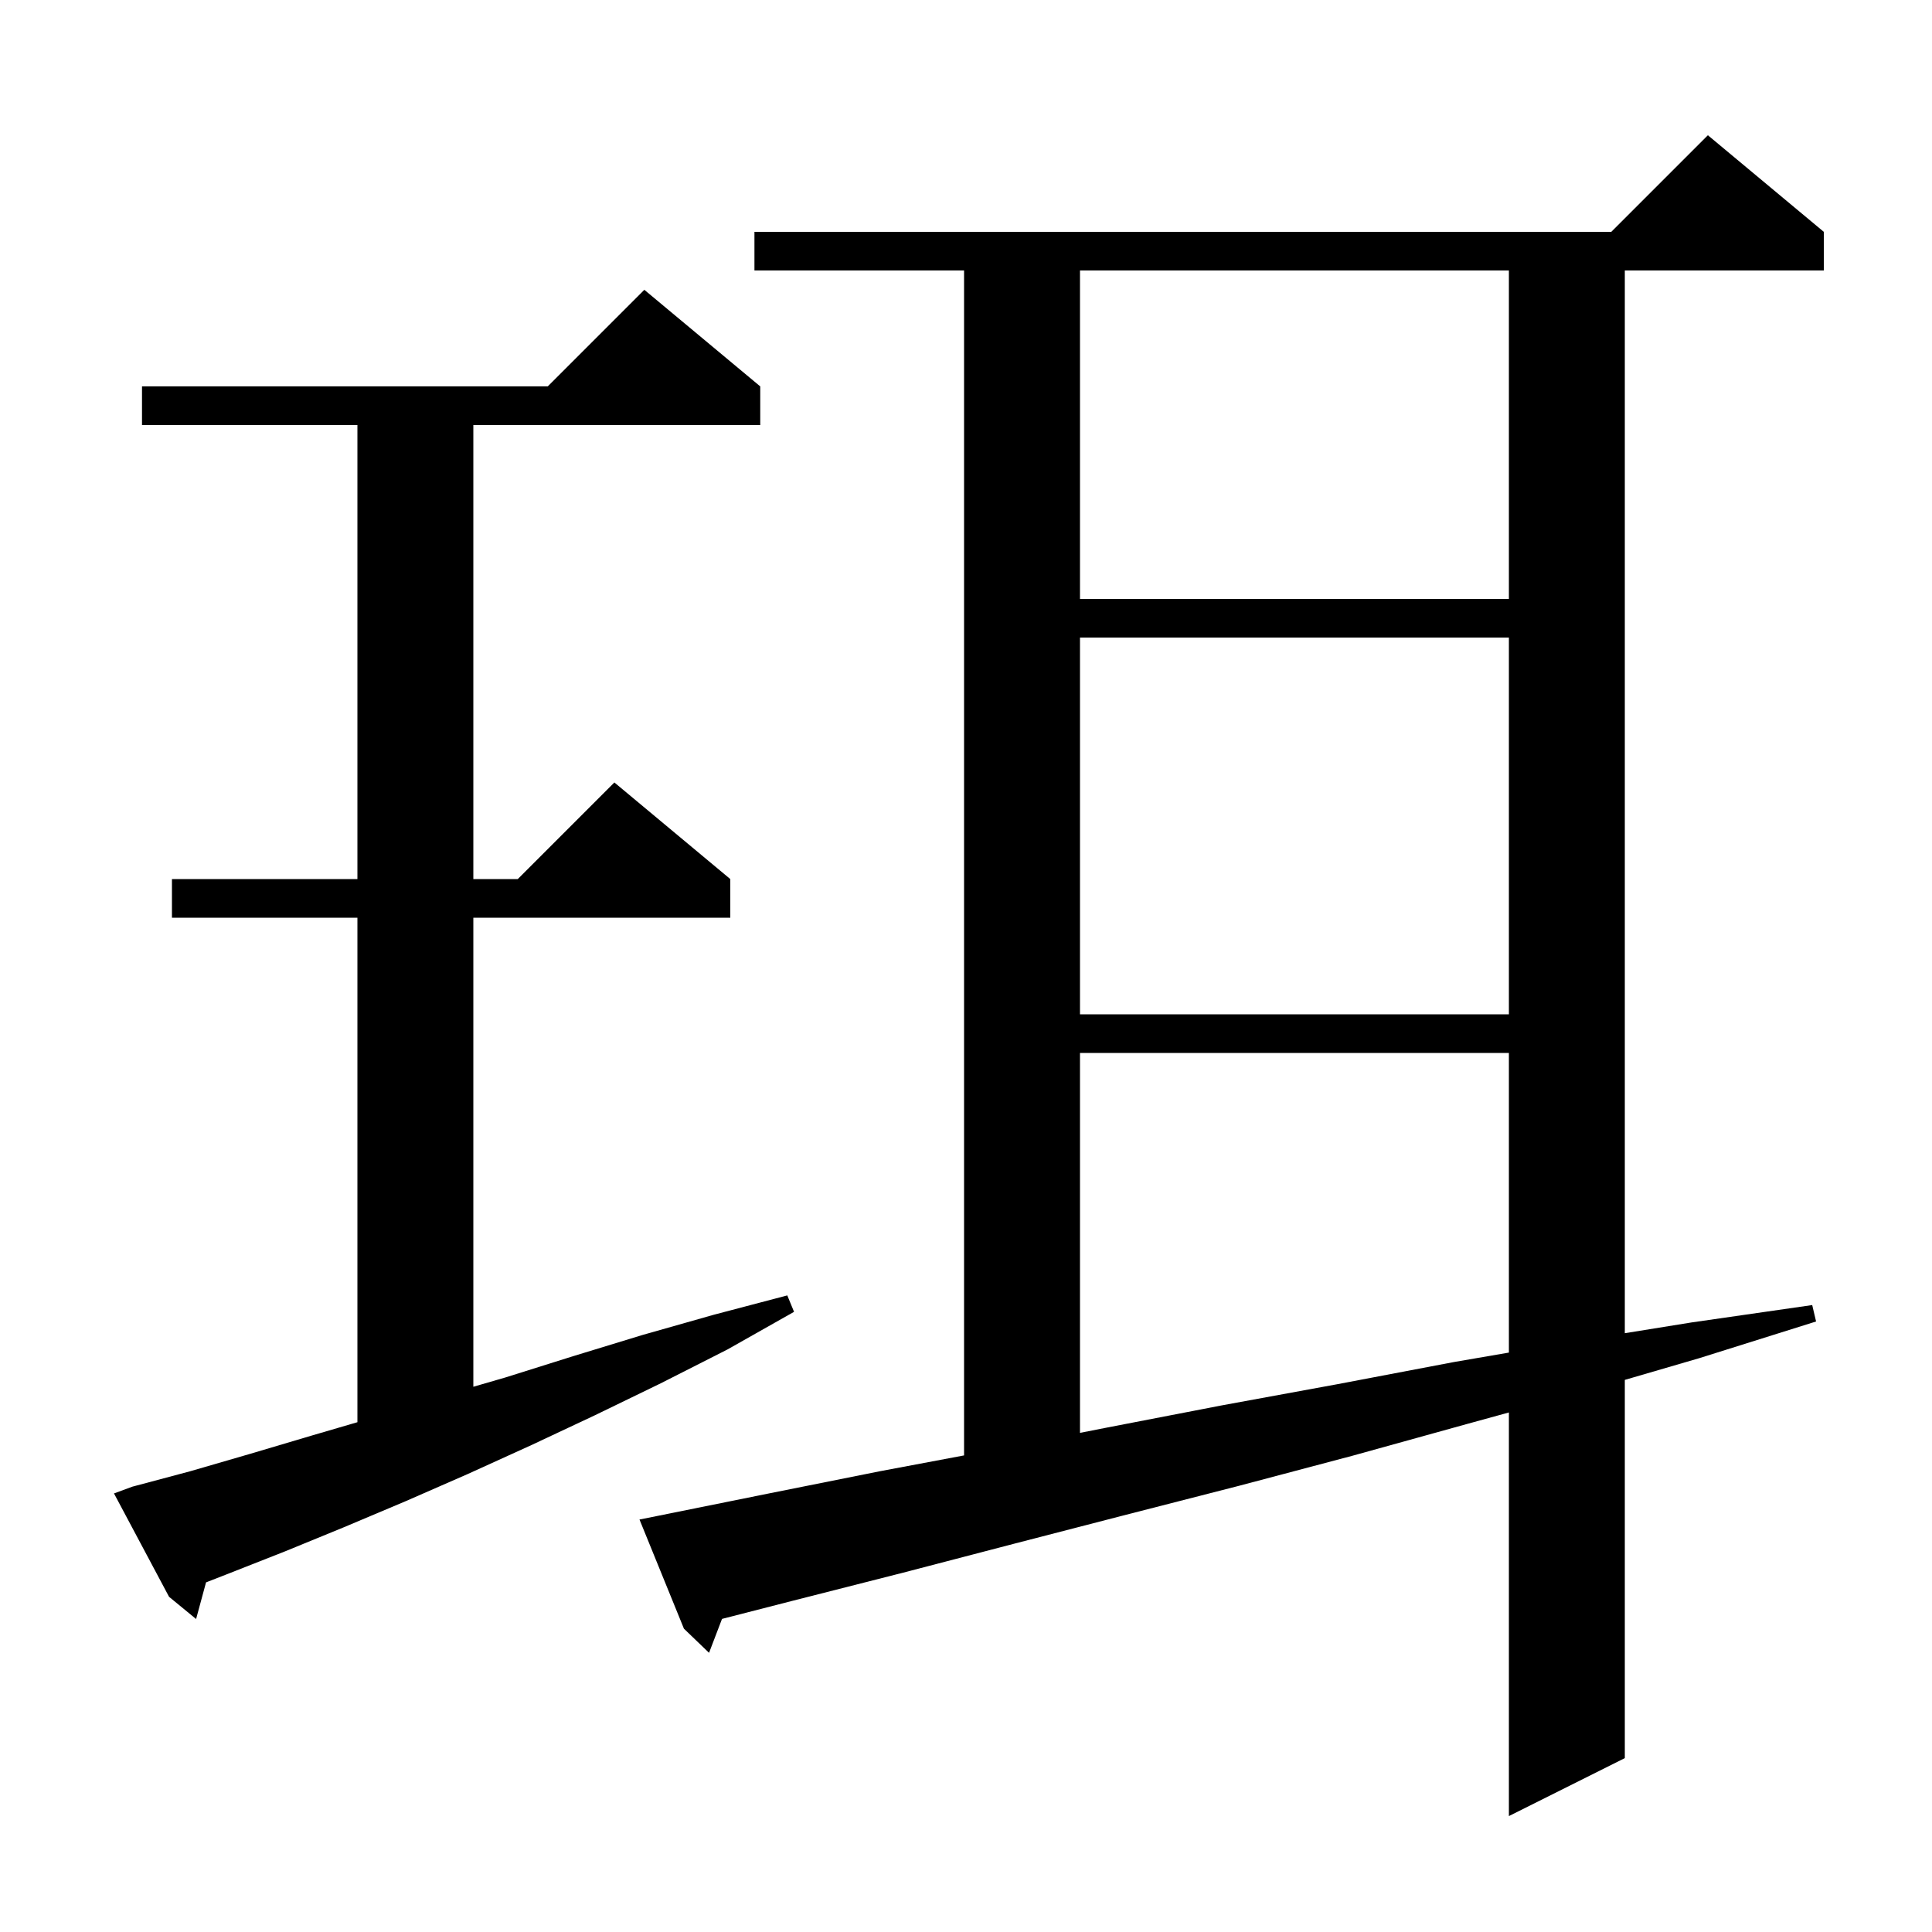 <svg xmlns="http://www.w3.org/2000/svg" xmlns:xlink="http://www.w3.org/1999/xlink" version="1.1" baseProfile="full" viewBox="0 0 200 200" width="200" height="200">
<g fill="black">
<path d="M 68.2 156.9 L 79.6 154.6 L 91.1 152.3 L 99.8 150.664 L 99.8 28.0 L 78.1 28.0 L 78.1 24.0 L 166.8 24.0 L 176.8 14.0 L 188.8 24.0 L 188.8 28.0 L 168.2 28.0 L 168.2 138.013 L 175.1 136.9 L 187.6 135.1 L 188.0 136.8 L 175.9 140.6 L 168.2 142.846 L 168.2 182.0 L 156.2 188.0 L 156.2 146.218 L 151.9 147.4 L 140.0 150.7 L 128.3 153.8 L 116.6 156.8 L 105.0 159.8 L 93.5 162.8 L 82.1 165.7 L 74.743 167.588 L 73.4 171.1 L 70.8 168.6 L 66.2 157.3 Z M 13.7 153.9 L 19.7 152.3 L 25.9 150.5 L 32.3 148.6 L 37.0 147.226 L 37.0 95.0 L 17.8 95.0 L 17.8 91.0 L 37.0 91.0 L 37.0 44.0 L 14.7 44.0 L 14.7 40.0 L 56.7 40.0 L 66.7 30.0 L 78.7 40.0 L 78.7 44.0 L 49.0 44.0 L 49.0 91.0 L 53.6 91.0 L 63.6 81.0 L 75.6 91.0 L 75.6 95.0 L 49.0 95.0 L 49.0 143.557 L 52.3 142.6 L 59.3 140.4 L 66.5 138.2 L 73.9 136.1 L 81.5 134.1 L 82.2 135.8 L 75.3 139.7 L 68.4 143.2 L 61.6 146.5 L 55.0 149.6 L 48.4 152.6 L 42.0 155.4 L 35.6 158.1 L 29.5 160.6 L 23.4 163.0 L 21.329 163.807 L 20.3 167.6 L 17.5 165.3 L 11.8 154.6 Z M 111.8 109.0 L 111.8 148.331 L 114.5 147.8 L 126.4 145.5 L 138.4 143.3 L 150.5 141.0 L 156.2 140.019 L 156.2 109.0 Z M 111.8 66.0 L 111.8 105.0 L 156.2 105.0 L 156.2 66.0 Z M 111.8 28.0 L 111.8 62.0 L 156.2 62.0 L 156.2 28.0 Z " />
</g>
</svg>
